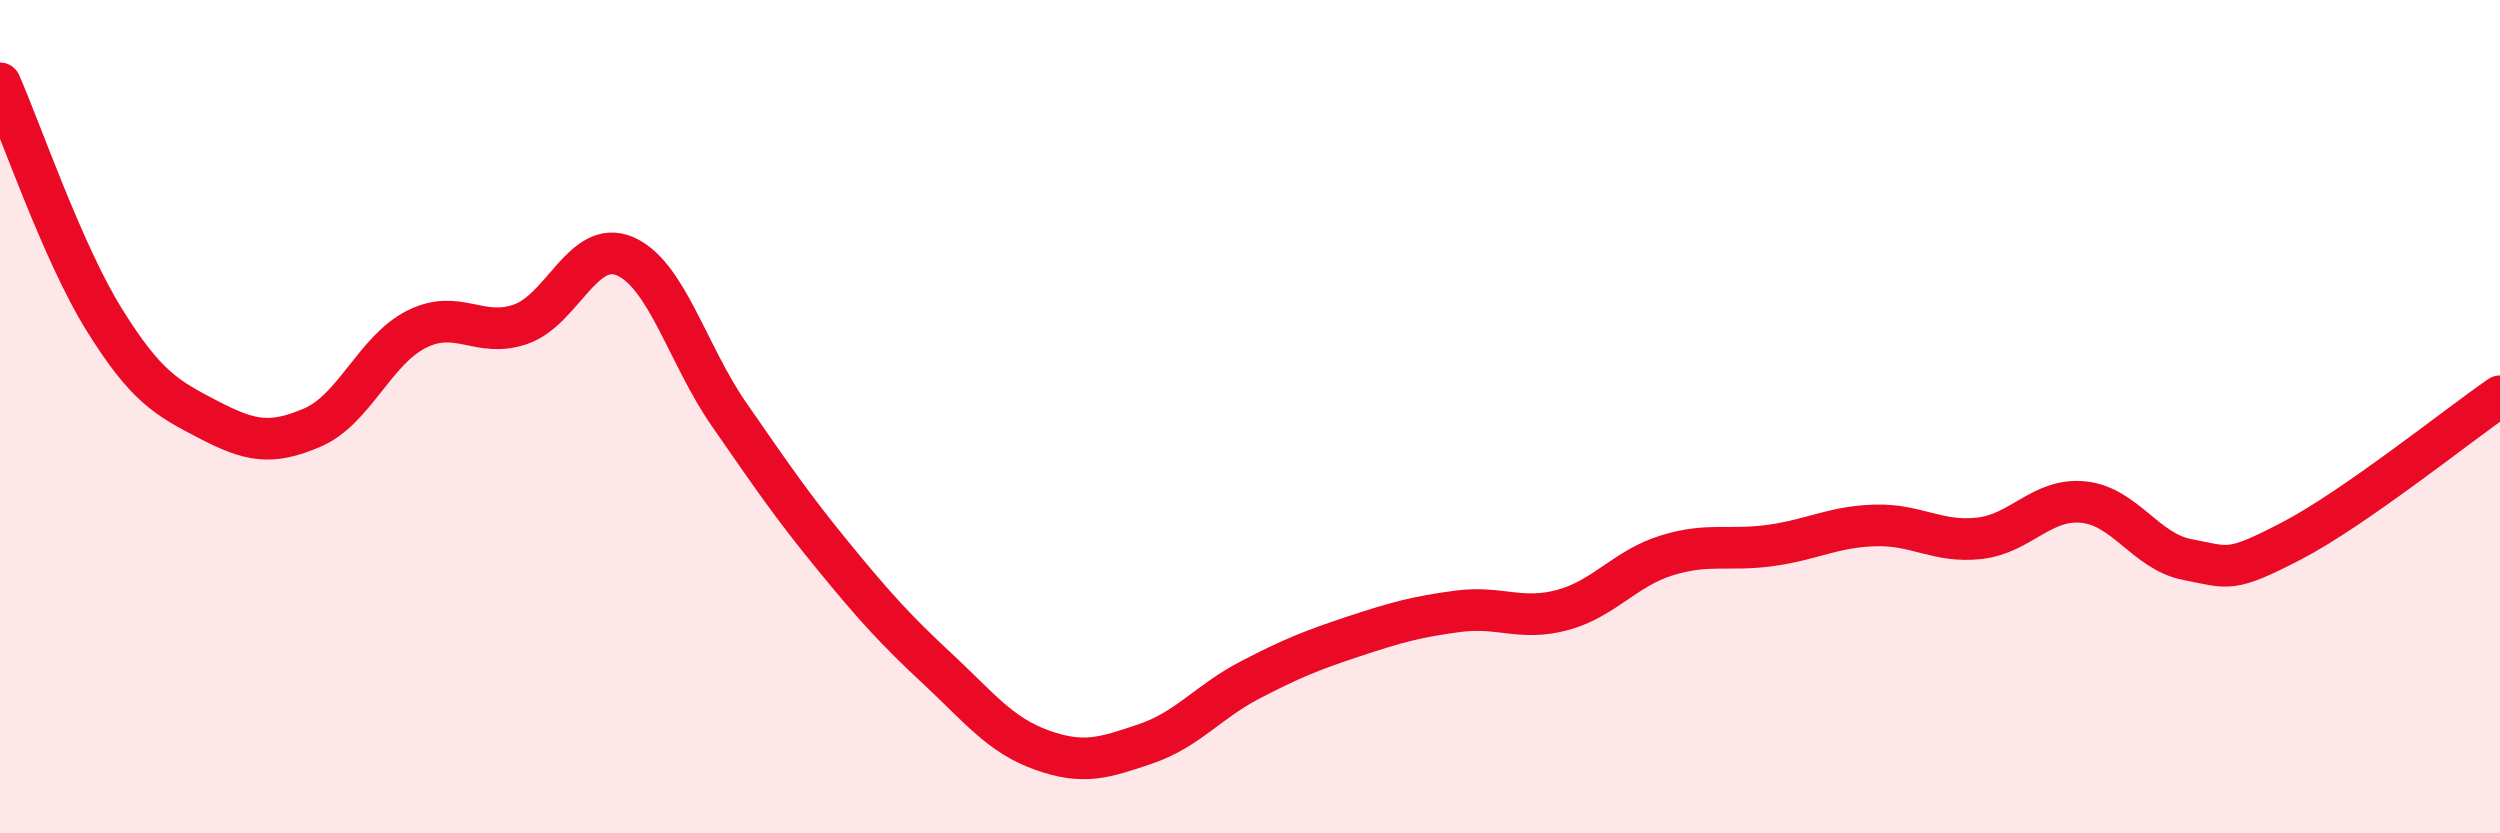 
    <svg width="60" height="20" viewBox="0 0 60 20" xmlns="http://www.w3.org/2000/svg">
      <path
        d="M 0,2 C 0.5,3.13 1.5,6.06 2.5,7.67 C 3.5,9.28 4,9.55 5,10.07 C 6,10.59 6.5,10.69 7.5,10.26 C 8.5,9.83 9,8.4 10,7.9 C 11,7.4 11.5,8.13 12.5,7.78 C 13.5,7.43 14,5.72 15,6.15 C 16,6.58 16.5,8.51 17.5,9.95 C 18.5,11.39 19,12.13 20,13.35 C 21,14.57 21.5,15.12 22.5,16.05 C 23.5,16.98 24,17.64 25,18 C 26,18.36 26.5,18.19 27.5,17.85 C 28.5,17.51 29,16.84 30,16.32 C 31,15.8 31.5,15.6 32.5,15.27 C 33.5,14.94 34,14.8 35,14.67 C 36,14.54 36.5,14.91 37.5,14.64 C 38.5,14.37 39,13.64 40,13.33 C 41,13.02 41.5,13.23 42.5,13.09 C 43.5,12.95 44,12.64 45,12.61 C 46,12.58 46.5,13.03 47.5,12.92 C 48.5,12.81 49,11.95 50,12.05 C 51,12.15 51.5,13.24 52.5,13.43 C 53.5,13.62 53.5,13.76 55,12.98 C 56.5,12.2 59,10.2 60,9.51L60 20L0 20Z"
        fill="#EB0A25"
        opacity="0.1"
        stroke-linecap="round"
        stroke-linejoin="round"
      />
      <path
        d="M 0,2 C 0.5,3.13 1.5,6.06 2.5,7.67 C 3.5,9.28 4,9.55 5,10.07 C 6,10.59 6.5,10.69 7.5,10.26 C 8.5,9.83 9,8.4 10,7.9 C 11,7.4 11.5,8.13 12.5,7.78 C 13.5,7.43 14,5.72 15,6.15 C 16,6.58 16.5,8.51 17.5,9.95 C 18.5,11.39 19,12.13 20,13.35 C 21,14.57 21.5,15.12 22.5,16.05 C 23.5,16.98 24,17.64 25,18 C 26,18.36 26.5,18.19 27.5,17.85 C 28.5,17.51 29,16.84 30,16.32 C 31,15.8 31.5,15.6 32.5,15.27 C 33.5,14.94 34,14.8 35,14.67 C 36,14.54 36.5,14.91 37.5,14.64 C 38.5,14.37 39,13.64 40,13.33 C 41,13.02 41.5,13.23 42.5,13.09 C 43.5,12.95 44,12.64 45,12.61 C 46,12.58 46.5,13.03 47.5,12.92 C 48.5,12.81 49,11.95 50,12.05 C 51,12.15 51.5,13.24 52.5,13.43 C 53.5,13.62 53.5,13.76 55,12.98 C 56.5,12.2 59,10.2 60,9.51"
        stroke="#EB0A25"
        stroke-width="1"
        fill="none"
        stroke-linecap="round"
        stroke-linejoin="round"
      />
    </svg>
  